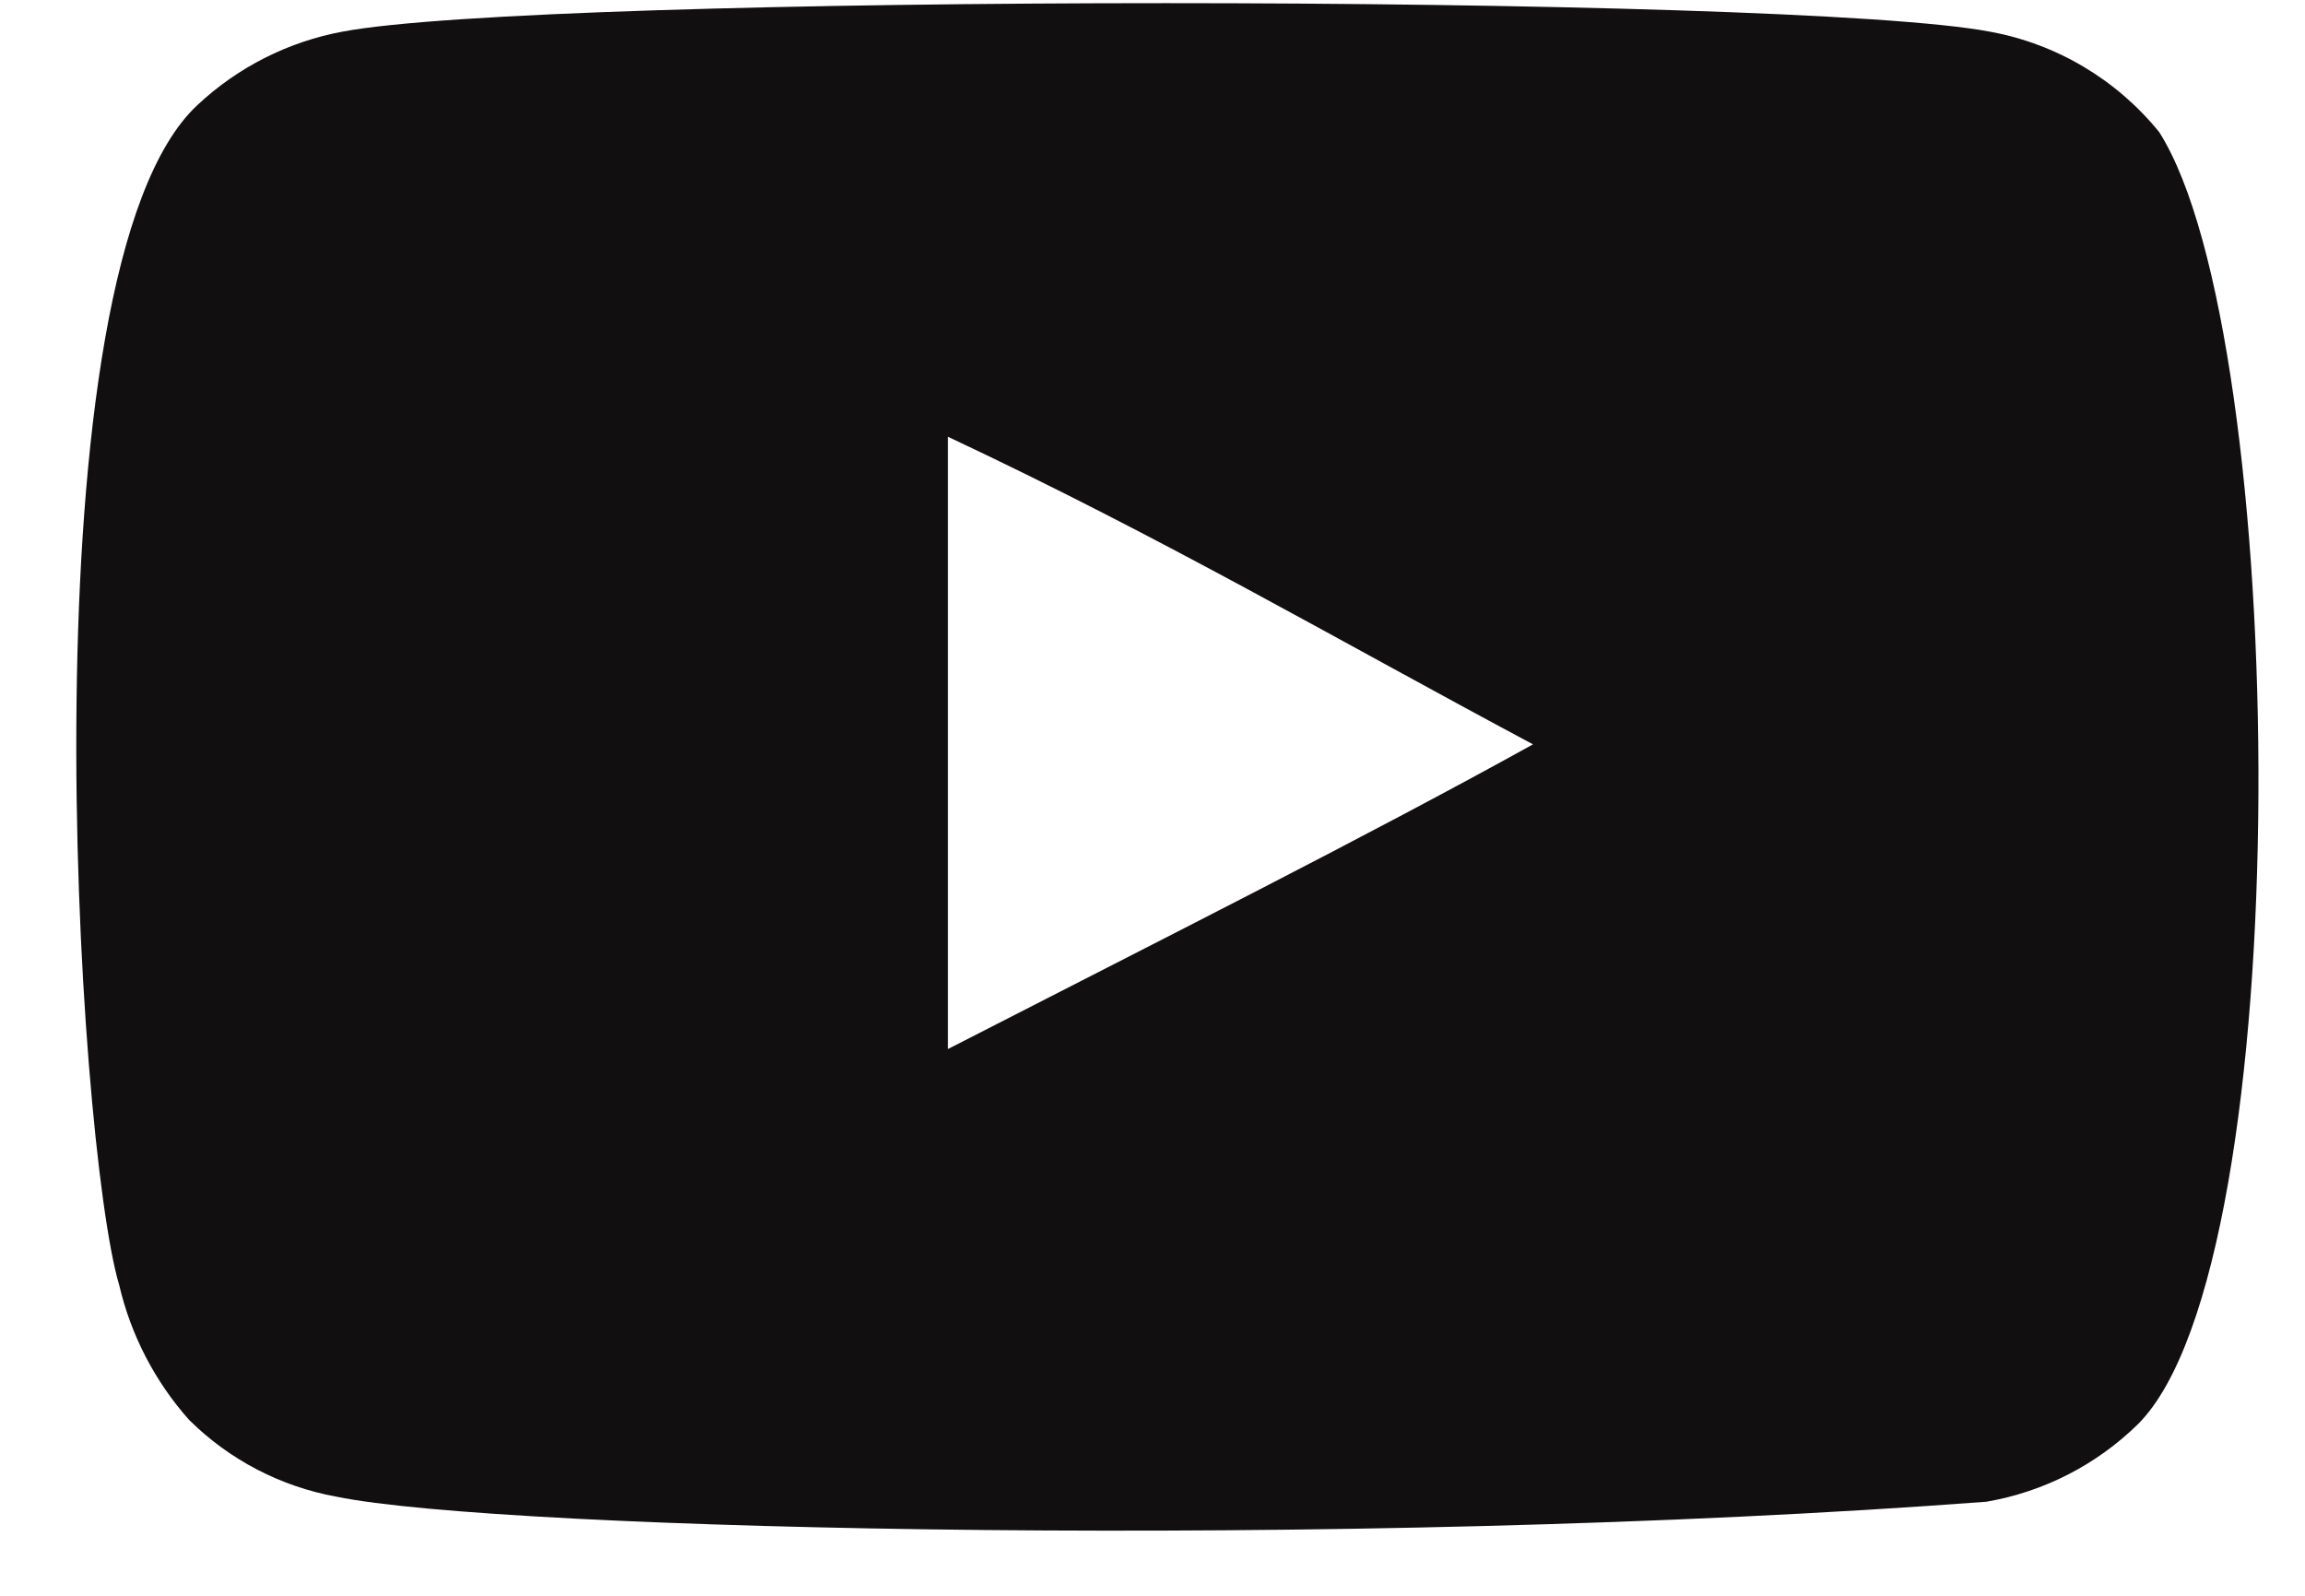 <svg width="26" height="18" viewBox="0 0 26 18" fill="none" xmlns="http://www.w3.org/2000/svg">
<path fill-rule="evenodd" clip-rule="evenodd" d="M10.692 11.833V4.926C13.144 6.08 15.043 7.195 17.292 8.396C15.439 9.423 13.147 10.575 10.692 11.833ZM24.356 1.491C23.875 0.897 23.197 0.494 22.445 0.357C20.189 -0.071 6.117 -0.072 3.863 0.357C3.25 0.471 2.683 0.758 2.228 1.184C0.245 3.025 0.866 12.898 1.345 14.497C1.477 15.061 1.748 15.583 2.133 16.016C2.587 16.466 3.166 16.768 3.795 16.882C5.652 17.266 15.221 17.482 22.406 16.939C23.052 16.828 23.648 16.523 24.116 16.064C25.95 14.231 25.825 3.803 24.356 1.491Z" fill="#110F0F"/>
</svg>
